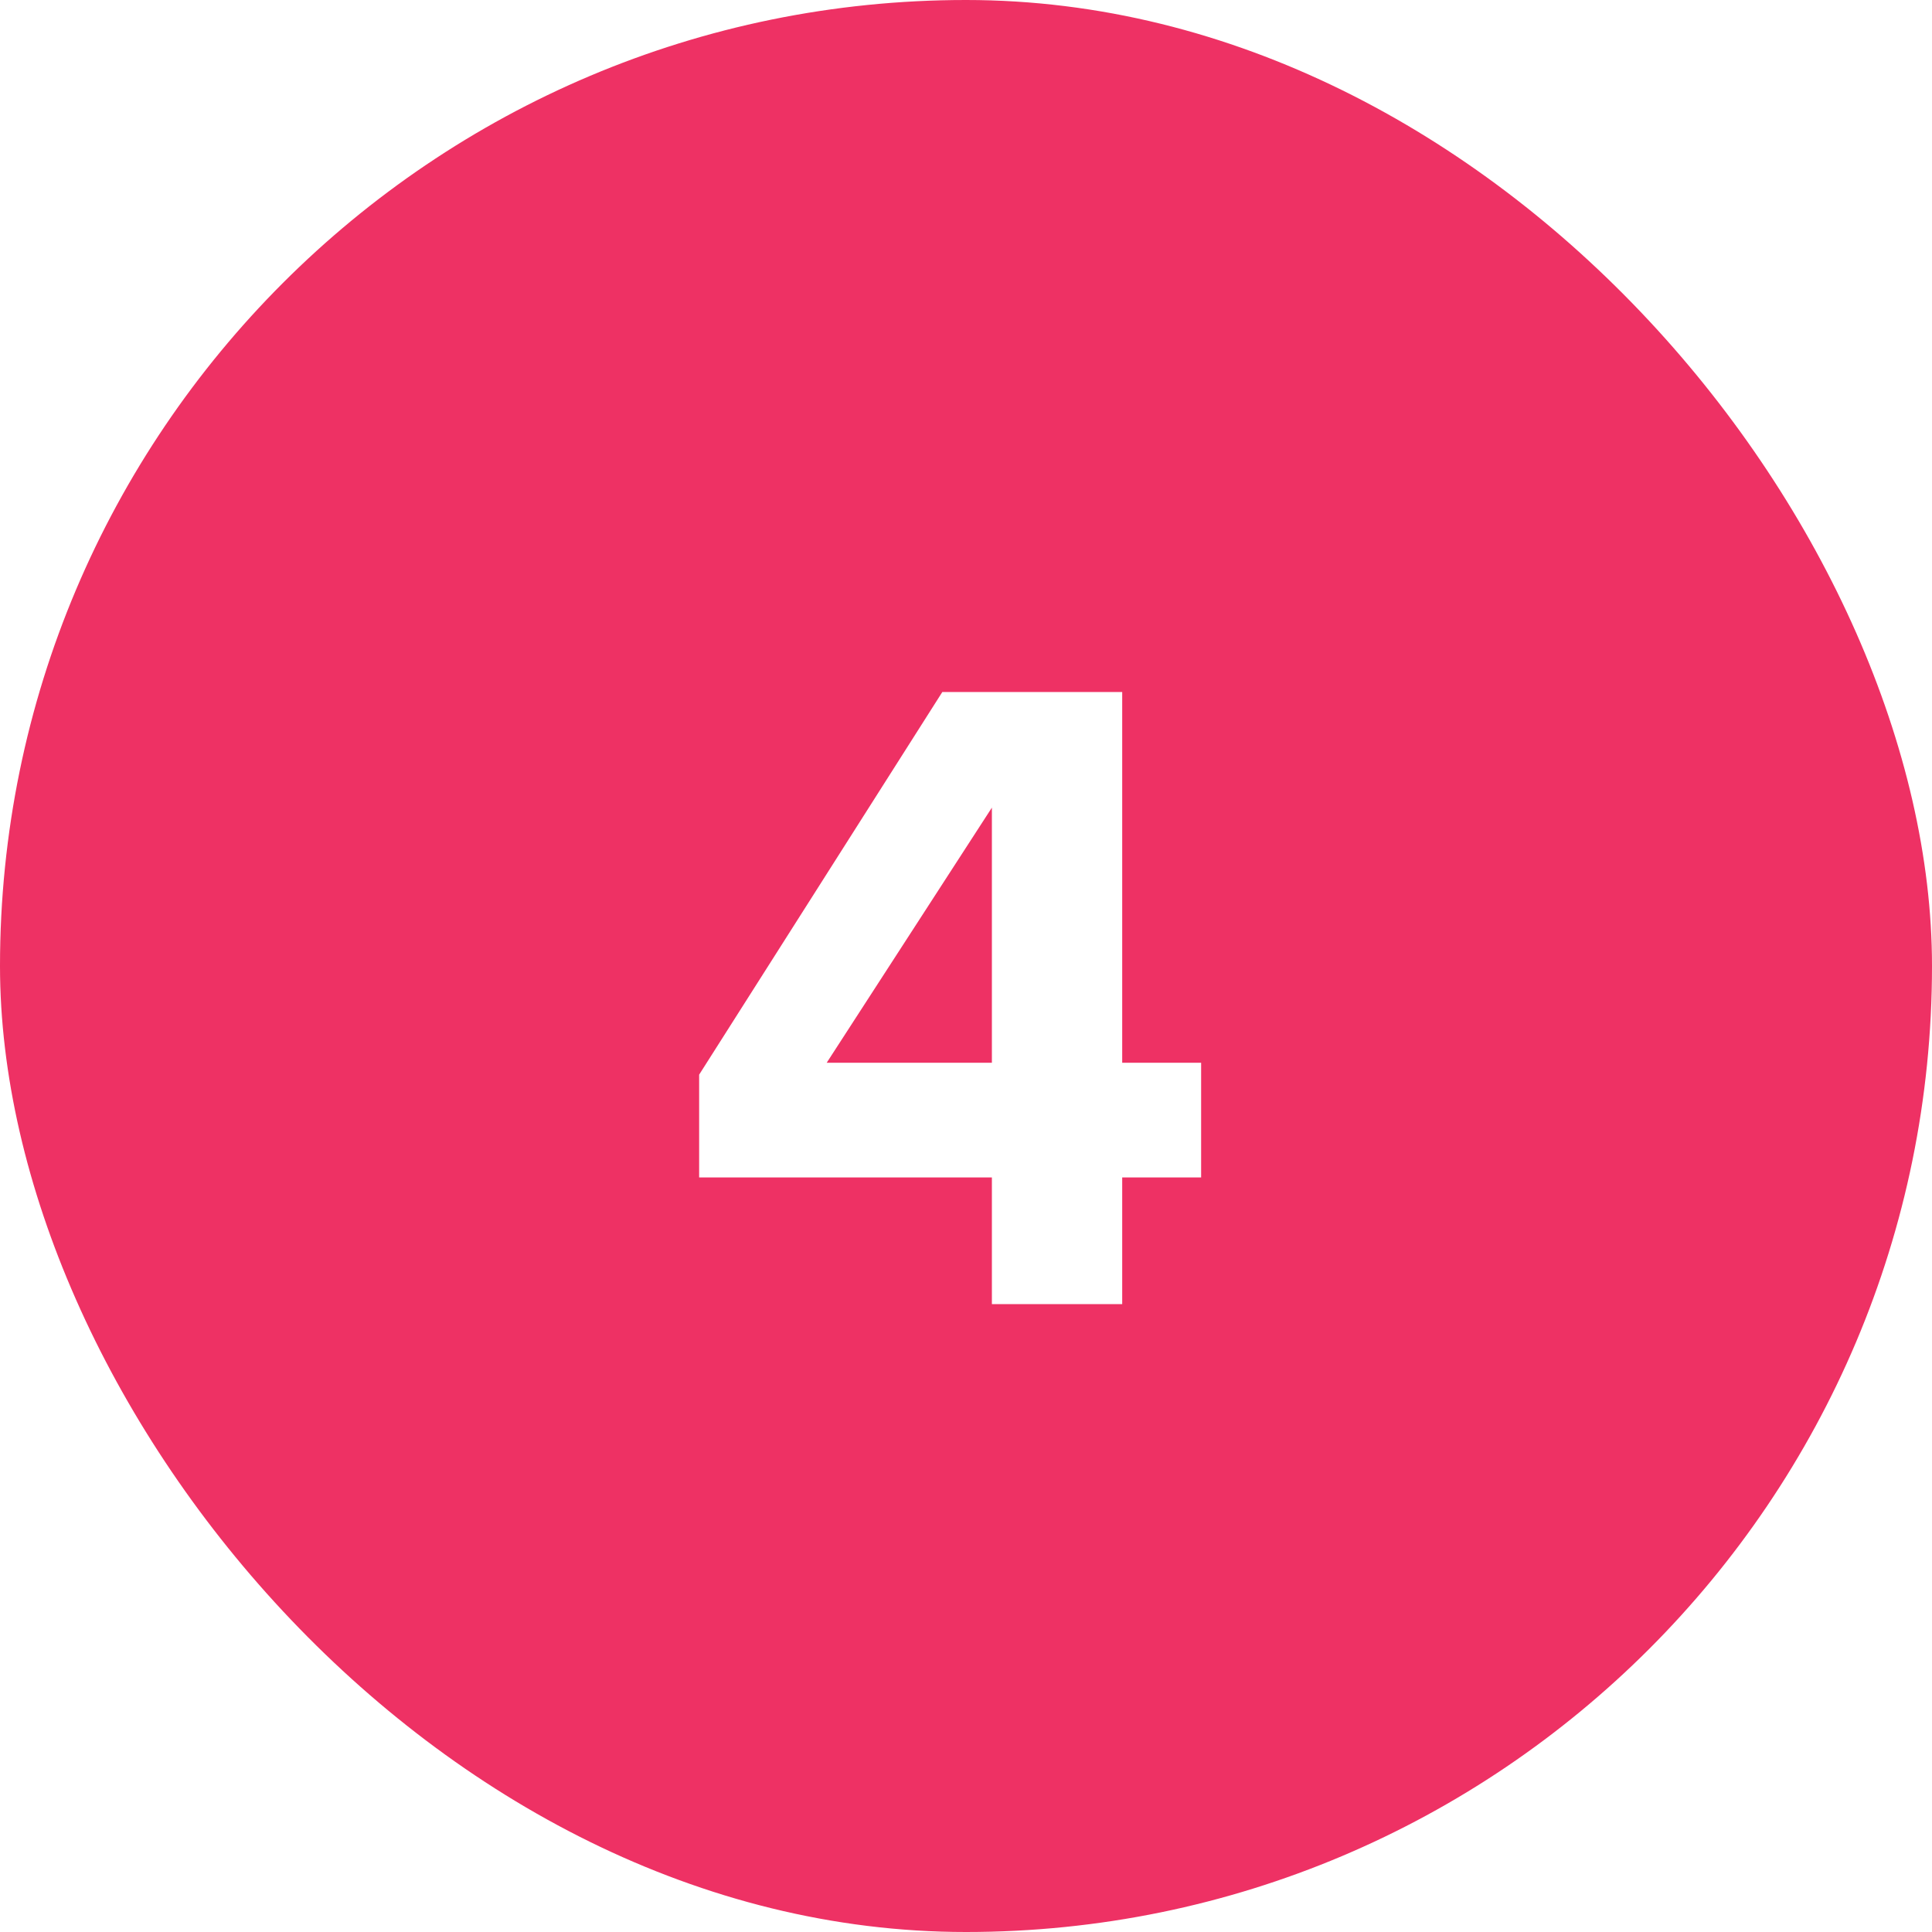 <svg width="40" height="40" viewBox="0 0 40 40" fill="none" xmlns="http://www.w3.org/2000/svg">
<g filter="url(#filter0_b_1080_21204)">
<rect width="40" height="40" rx="20" fill="#EE3164"/>
<path d="M23.234 27H20.536V24.378H14.475V22.25L19.51 14.327H23.234V22.003H24.868V24.378H23.234V27ZM20.536 22.003V16.721L17.116 22.003H20.536Z" fill="white"/>
</g>
<defs>
<filter id="filter0_b_1080_21204" x="-4" y="-4" width="48" height="48" filterUnits="userSpaceOnUse" color-interpolation-filters="sRGB">
<feFlood flood-opacity="0" result="BackgroundImageFix"/>
<feGaussianBlur in="BackgroundImageFix" stdDeviation="2"/>
<feComposite in2="SourceAlpha" operator="in" result="effect1_backgroundBlur_1080_21204"/>
<feBlend mode="normal" in="SourceGraphic" in2="effect1_backgroundBlur_1080_21204" result="shape"/>
</filter>
</defs>
</svg>
